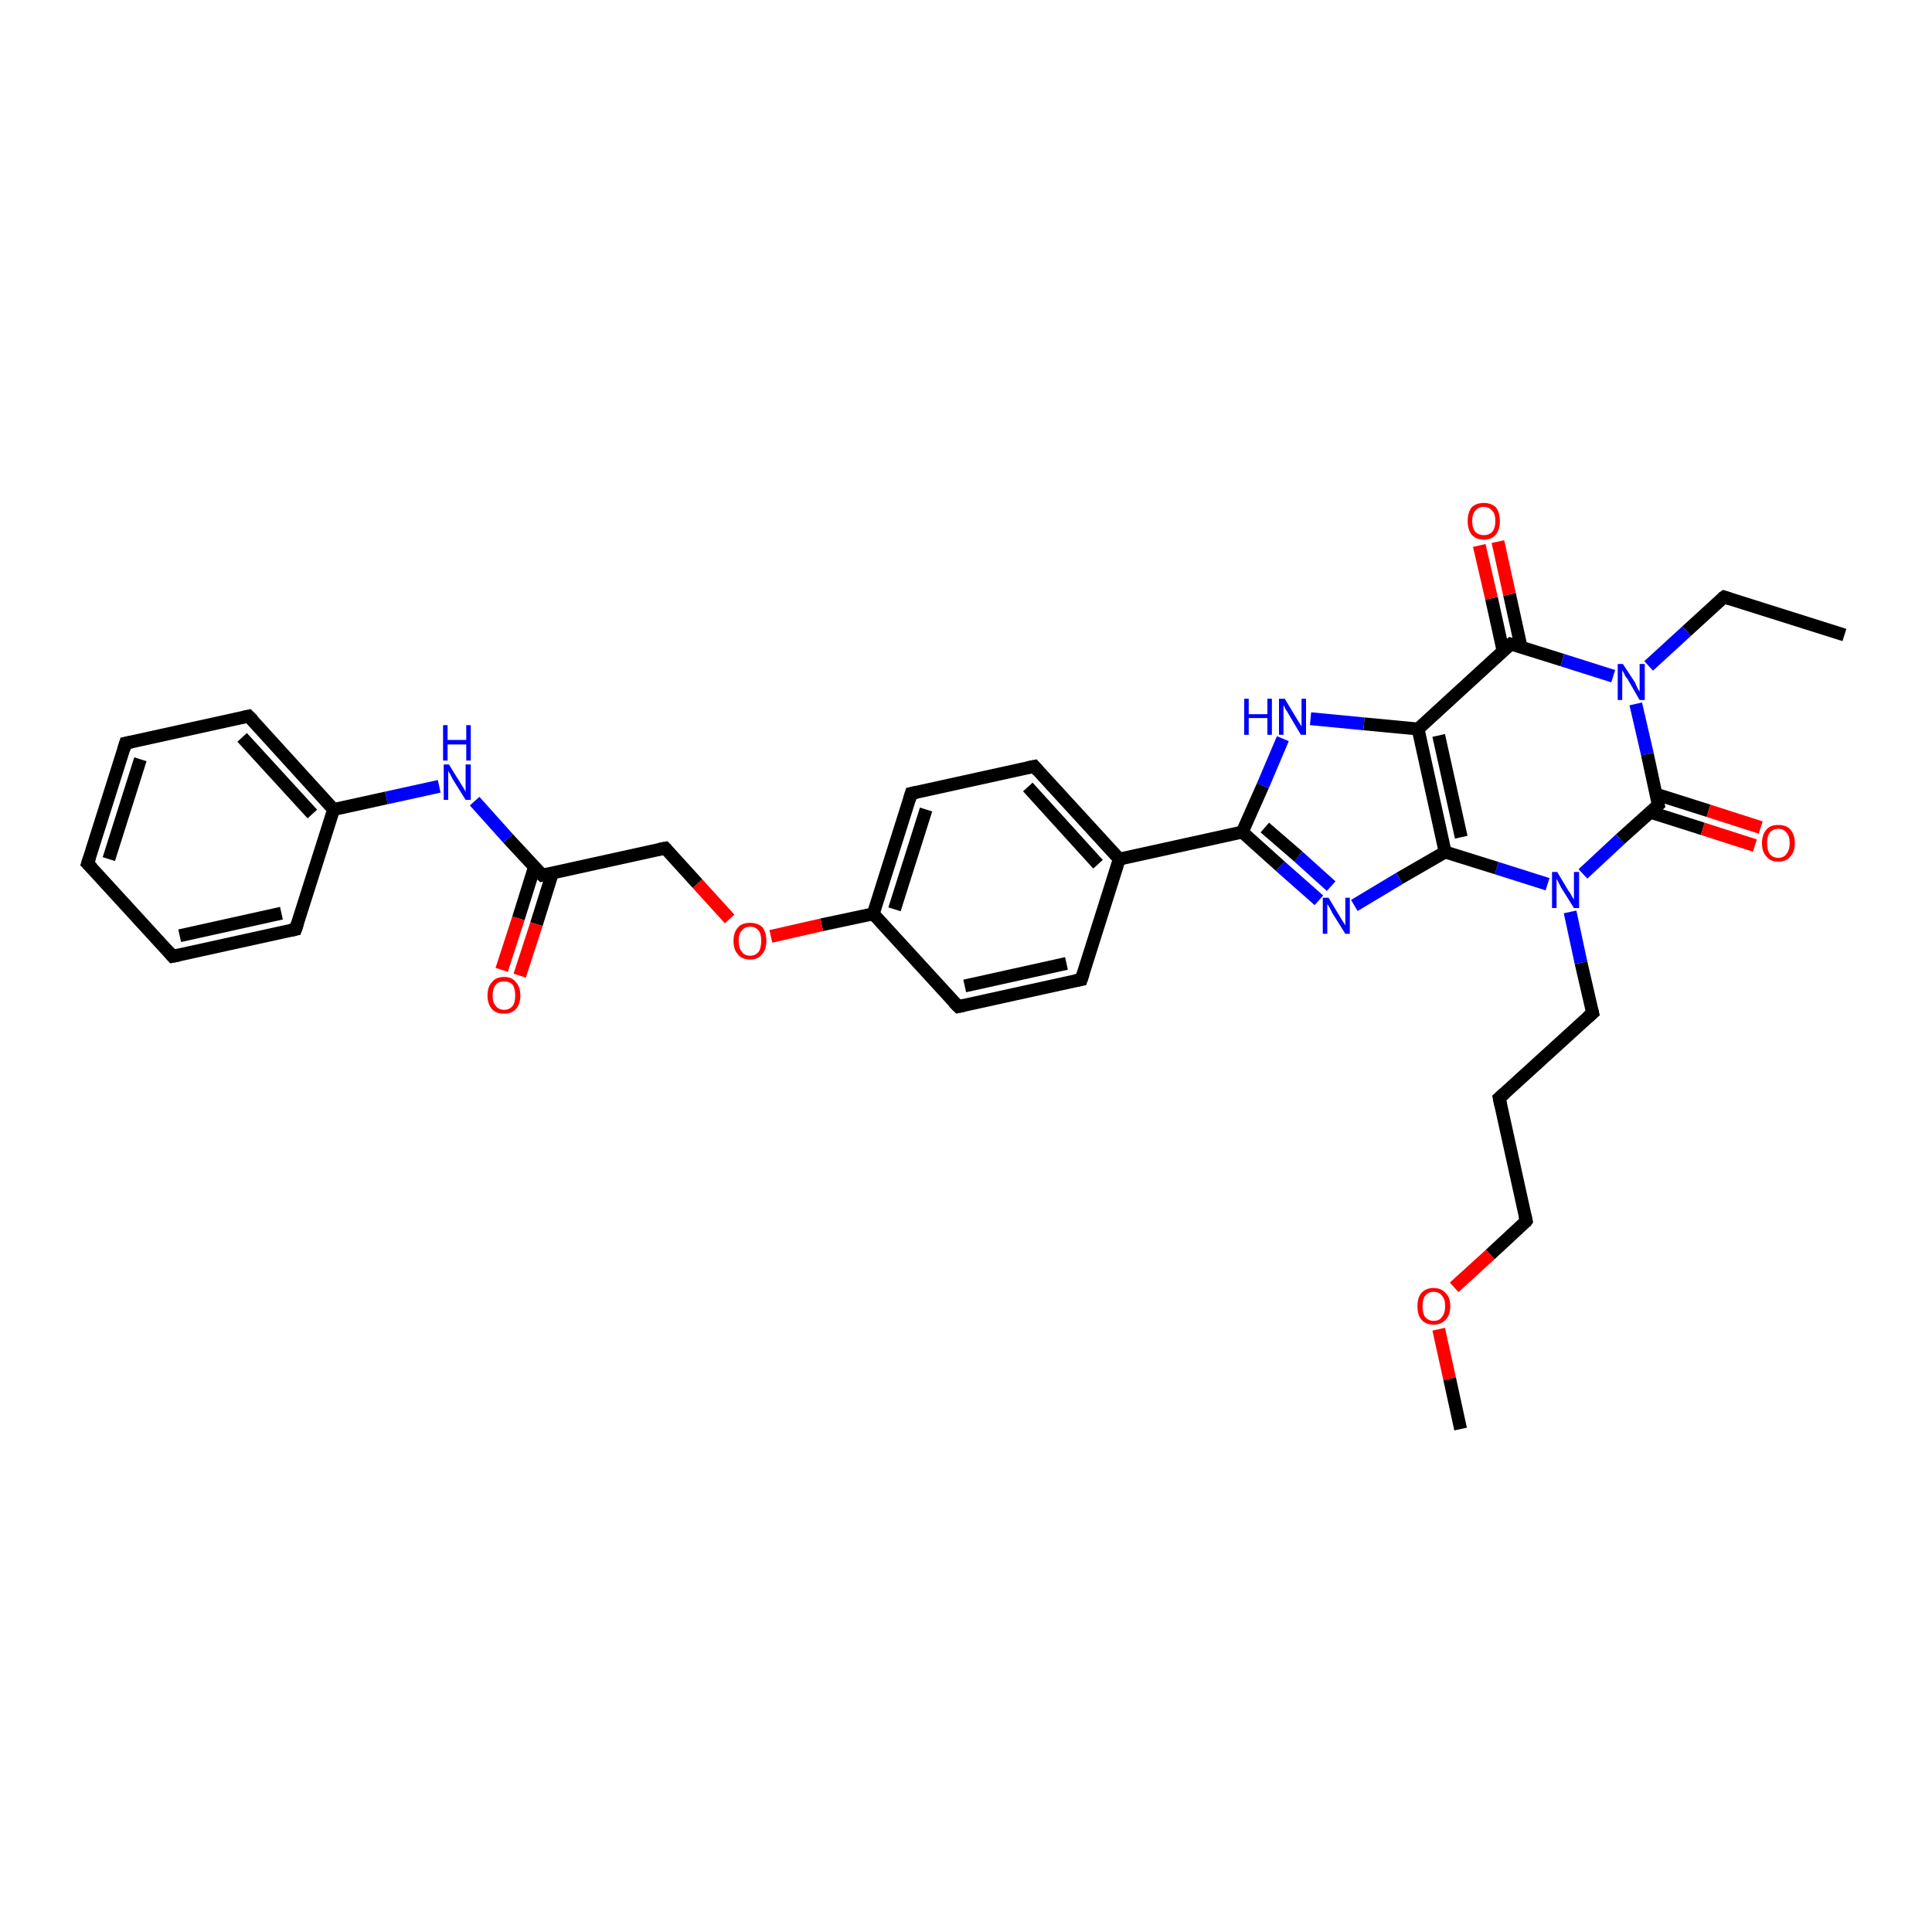 <?xml version='1.0' encoding='iso-8859-1'?>
<svg version='1.1' baseProfile='full'
              xmlns='http://www.w3.org/2000/svg'
                      xmlns:rdkit='http://www.rdkit.org/xml'
                      xmlns:xlink='http://www.w3.org/1999/xlink'
                  xml:space='preserve'
width='300px' height='300px' viewBox='0 0 300 300'>
<!-- END OF HEADER -->
<rect style='opacity:1.0;fill:#FFFFFF;stroke:none' width='300.0' height='300.0' x='0.0' y='0.0'> </rect>
<path class='bond-0 atom-0 atom-1' d='M 286.4,98.6 L 267.7,92.7' style='fill:none;fill-rule:evenodd;stroke:#000000;stroke-width:2.0px;stroke-linecap:butt;stroke-linejoin:miter;stroke-opacity:1' />
<path class='bond-1 atom-1 atom-2' d='M 267.7,92.7 L 261.9,98.0' style='fill:none;fill-rule:evenodd;stroke:#000000;stroke-width:2.0px;stroke-linecap:butt;stroke-linejoin:miter;stroke-opacity:1' />
<path class='bond-1 atom-1 atom-2' d='M 261.9,98.0 L 256.0,103.4' style='fill:none;fill-rule:evenodd;stroke:#0000FF;stroke-width:2.0px;stroke-linecap:butt;stroke-linejoin:miter;stroke-opacity:1' />
<path class='bond-2 atom-2 atom-3' d='M 254.0,109.3 L 255.8,117.1' style='fill:none;fill-rule:evenodd;stroke:#0000FF;stroke-width:2.0px;stroke-linecap:butt;stroke-linejoin:miter;stroke-opacity:1' />
<path class='bond-2 atom-2 atom-3' d='M 255.8,117.1 L 257.5,125.0' style='fill:none;fill-rule:evenodd;stroke:#000000;stroke-width:2.0px;stroke-linecap:butt;stroke-linejoin:miter;stroke-opacity:1' />
<path class='bond-3 atom-3 atom-4' d='M 256.2,126.1 L 264.4,128.7' style='fill:none;fill-rule:evenodd;stroke:#000000;stroke-width:2.0px;stroke-linecap:butt;stroke-linejoin:miter;stroke-opacity:1' />
<path class='bond-3 atom-3 atom-4' d='M 264.4,128.7 L 272.5,131.3' style='fill:none;fill-rule:evenodd;stroke:#FF0000;stroke-width:2.0px;stroke-linecap:butt;stroke-linejoin:miter;stroke-opacity:1' />
<path class='bond-3 atom-3 atom-4' d='M 257.1,123.3 L 265.3,125.9' style='fill:none;fill-rule:evenodd;stroke:#000000;stroke-width:2.0px;stroke-linecap:butt;stroke-linejoin:miter;stroke-opacity:1' />
<path class='bond-3 atom-3 atom-4' d='M 265.3,125.9 L 273.4,128.5' style='fill:none;fill-rule:evenodd;stroke:#FF0000;stroke-width:2.0px;stroke-linecap:butt;stroke-linejoin:miter;stroke-opacity:1' />
<path class='bond-4 atom-3 atom-5' d='M 257.5,125.0 L 251.6,130.3' style='fill:none;fill-rule:evenodd;stroke:#000000;stroke-width:2.0px;stroke-linecap:butt;stroke-linejoin:miter;stroke-opacity:1' />
<path class='bond-4 atom-3 atom-5' d='M 251.6,130.3 L 245.8,135.7' style='fill:none;fill-rule:evenodd;stroke:#0000FF;stroke-width:2.0px;stroke-linecap:butt;stroke-linejoin:miter;stroke-opacity:1' />
<path class='bond-5 atom-5 atom-6' d='M 243.8,141.6 L 245.5,149.5' style='fill:none;fill-rule:evenodd;stroke:#0000FF;stroke-width:2.0px;stroke-linecap:butt;stroke-linejoin:miter;stroke-opacity:1' />
<path class='bond-5 atom-5 atom-6' d='M 245.5,149.5 L 247.3,157.3' style='fill:none;fill-rule:evenodd;stroke:#000000;stroke-width:2.0px;stroke-linecap:butt;stroke-linejoin:miter;stroke-opacity:1' />
<path class='bond-6 atom-6 atom-7' d='M 247.3,157.3 L 232.8,170.5' style='fill:none;fill-rule:evenodd;stroke:#000000;stroke-width:2.0px;stroke-linecap:butt;stroke-linejoin:miter;stroke-opacity:1' />
<path class='bond-7 atom-7 atom-8' d='M 232.8,170.5 L 237.0,189.6' style='fill:none;fill-rule:evenodd;stroke:#000000;stroke-width:2.0px;stroke-linecap:butt;stroke-linejoin:miter;stroke-opacity:1' />
<path class='bond-8 atom-8 atom-9' d='M 237.0,189.6 L 231.4,194.8' style='fill:none;fill-rule:evenodd;stroke:#000000;stroke-width:2.0px;stroke-linecap:butt;stroke-linejoin:miter;stroke-opacity:1' />
<path class='bond-8 atom-8 atom-9' d='M 231.4,194.8 L 225.8,199.9' style='fill:none;fill-rule:evenodd;stroke:#FF0000;stroke-width:2.0px;stroke-linecap:butt;stroke-linejoin:miter;stroke-opacity:1' />
<path class='bond-9 atom-9 atom-10' d='M 223.4,206.4 L 225.1,214.1' style='fill:none;fill-rule:evenodd;stroke:#FF0000;stroke-width:2.0px;stroke-linecap:butt;stroke-linejoin:miter;stroke-opacity:1' />
<path class='bond-9 atom-9 atom-10' d='M 225.1,214.1 L 226.8,221.9' style='fill:none;fill-rule:evenodd;stroke:#000000;stroke-width:2.0px;stroke-linecap:butt;stroke-linejoin:miter;stroke-opacity:1' />
<path class='bond-10 atom-5 atom-11' d='M 240.3,137.3 L 232.4,134.8' style='fill:none;fill-rule:evenodd;stroke:#0000FF;stroke-width:2.0px;stroke-linecap:butt;stroke-linejoin:miter;stroke-opacity:1' />
<path class='bond-10 atom-5 atom-11' d='M 232.4,134.8 L 224.4,132.3' style='fill:none;fill-rule:evenodd;stroke:#000000;stroke-width:2.0px;stroke-linecap:butt;stroke-linejoin:miter;stroke-opacity:1' />
<path class='bond-11 atom-11 atom-12' d='M 224.4,132.3 L 217.3,136.4' style='fill:none;fill-rule:evenodd;stroke:#000000;stroke-width:2.0px;stroke-linecap:butt;stroke-linejoin:miter;stroke-opacity:1' />
<path class='bond-11 atom-11 atom-12' d='M 217.3,136.4 L 210.3,140.6' style='fill:none;fill-rule:evenodd;stroke:#0000FF;stroke-width:2.0px;stroke-linecap:butt;stroke-linejoin:miter;stroke-opacity:1' />
<path class='bond-12 atom-12 atom-13' d='M 204.8,139.8 L 198.8,134.5' style='fill:none;fill-rule:evenodd;stroke:#0000FF;stroke-width:2.0px;stroke-linecap:butt;stroke-linejoin:miter;stroke-opacity:1' />
<path class='bond-12 atom-12 atom-13' d='M 198.8,134.5 L 192.9,129.2' style='fill:none;fill-rule:evenodd;stroke:#000000;stroke-width:2.0px;stroke-linecap:butt;stroke-linejoin:miter;stroke-opacity:1' />
<path class='bond-12 atom-12 atom-13' d='M 206.7,137.6 L 201.6,133.0' style='fill:none;fill-rule:evenodd;stroke:#0000FF;stroke-width:2.0px;stroke-linecap:butt;stroke-linejoin:miter;stroke-opacity:1' />
<path class='bond-12 atom-12 atom-13' d='M 201.6,133.0 L 196.4,128.5' style='fill:none;fill-rule:evenodd;stroke:#000000;stroke-width:2.0px;stroke-linecap:butt;stroke-linejoin:miter;stroke-opacity:1' />
<path class='bond-13 atom-13 atom-14' d='M 192.9,129.2 L 196.1,122.0' style='fill:none;fill-rule:evenodd;stroke:#000000;stroke-width:2.0px;stroke-linecap:butt;stroke-linejoin:miter;stroke-opacity:1' />
<path class='bond-13 atom-13 atom-14' d='M 196.1,122.0 L 199.2,114.7' style='fill:none;fill-rule:evenodd;stroke:#0000FF;stroke-width:2.0px;stroke-linecap:butt;stroke-linejoin:miter;stroke-opacity:1' />
<path class='bond-14 atom-14 atom-15' d='M 203.5,111.6 L 211.8,112.4' style='fill:none;fill-rule:evenodd;stroke:#0000FF;stroke-width:2.0px;stroke-linecap:butt;stroke-linejoin:miter;stroke-opacity:1' />
<path class='bond-14 atom-14 atom-15' d='M 211.8,112.4 L 220.2,113.2' style='fill:none;fill-rule:evenodd;stroke:#000000;stroke-width:2.0px;stroke-linecap:butt;stroke-linejoin:miter;stroke-opacity:1' />
<path class='bond-15 atom-15 atom-16' d='M 220.2,113.2 L 234.6,100.0' style='fill:none;fill-rule:evenodd;stroke:#000000;stroke-width:2.0px;stroke-linecap:butt;stroke-linejoin:miter;stroke-opacity:1' />
<path class='bond-16 atom-16 atom-17' d='M 236.2,100.5 L 234.4,92.3' style='fill:none;fill-rule:evenodd;stroke:#000000;stroke-width:2.0px;stroke-linecap:butt;stroke-linejoin:miter;stroke-opacity:1' />
<path class='bond-16 atom-16 atom-17' d='M 234.4,92.3 L 232.6,84.1' style='fill:none;fill-rule:evenodd;stroke:#FF0000;stroke-width:2.0px;stroke-linecap:butt;stroke-linejoin:miter;stroke-opacity:1' />
<path class='bond-16 atom-16 atom-17' d='M 233.4,101.1 L 231.6,92.9' style='fill:none;fill-rule:evenodd;stroke:#000000;stroke-width:2.0px;stroke-linecap:butt;stroke-linejoin:miter;stroke-opacity:1' />
<path class='bond-16 atom-16 atom-17' d='M 231.6,92.9 L 229.7,84.7' style='fill:none;fill-rule:evenodd;stroke:#FF0000;stroke-width:2.0px;stroke-linecap:butt;stroke-linejoin:miter;stroke-opacity:1' />
<path class='bond-17 atom-13 atom-18' d='M 192.9,129.2 L 173.8,133.4' style='fill:none;fill-rule:evenodd;stroke:#000000;stroke-width:2.0px;stroke-linecap:butt;stroke-linejoin:miter;stroke-opacity:1' />
<path class='bond-18 atom-18 atom-19' d='M 173.8,133.4 L 160.6,119.0' style='fill:none;fill-rule:evenodd;stroke:#000000;stroke-width:2.0px;stroke-linecap:butt;stroke-linejoin:miter;stroke-opacity:1' />
<path class='bond-18 atom-18 atom-19' d='M 170.5,134.2 L 159.6,122.2' style='fill:none;fill-rule:evenodd;stroke:#000000;stroke-width:2.0px;stroke-linecap:butt;stroke-linejoin:miter;stroke-opacity:1' />
<path class='bond-19 atom-19 atom-20' d='M 160.6,119.0 L 141.5,123.2' style='fill:none;fill-rule:evenodd;stroke:#000000;stroke-width:2.0px;stroke-linecap:butt;stroke-linejoin:miter;stroke-opacity:1' />
<path class='bond-20 atom-20 atom-21' d='M 141.5,123.2 L 135.6,141.9' style='fill:none;fill-rule:evenodd;stroke:#000000;stroke-width:2.0px;stroke-linecap:butt;stroke-linejoin:miter;stroke-opacity:1' />
<path class='bond-20 atom-20 atom-21' d='M 143.8,125.7 L 138.9,141.2' style='fill:none;fill-rule:evenodd;stroke:#000000;stroke-width:2.0px;stroke-linecap:butt;stroke-linejoin:miter;stroke-opacity:1' />
<path class='bond-21 atom-21 atom-22' d='M 135.6,141.9 L 127.6,143.6' style='fill:none;fill-rule:evenodd;stroke:#000000;stroke-width:2.0px;stroke-linecap:butt;stroke-linejoin:miter;stroke-opacity:1' />
<path class='bond-21 atom-21 atom-22' d='M 127.6,143.6 L 119.7,145.4' style='fill:none;fill-rule:evenodd;stroke:#FF0000;stroke-width:2.0px;stroke-linecap:butt;stroke-linejoin:miter;stroke-opacity:1' />
<path class='bond-22 atom-22 atom-23' d='M 113.3,142.7 L 108.3,137.2' style='fill:none;fill-rule:evenodd;stroke:#FF0000;stroke-width:2.0px;stroke-linecap:butt;stroke-linejoin:miter;stroke-opacity:1' />
<path class='bond-22 atom-22 atom-23' d='M 108.3,137.2 L 103.3,131.7' style='fill:none;fill-rule:evenodd;stroke:#000000;stroke-width:2.0px;stroke-linecap:butt;stroke-linejoin:miter;stroke-opacity:1' />
<path class='bond-23 atom-23 atom-24' d='M 103.3,131.7 L 84.2,135.9' style='fill:none;fill-rule:evenodd;stroke:#000000;stroke-width:2.0px;stroke-linecap:butt;stroke-linejoin:miter;stroke-opacity:1' />
<path class='bond-24 atom-24 atom-25' d='M 83.0,134.6 L 80.5,142.6' style='fill:none;fill-rule:evenodd;stroke:#000000;stroke-width:2.0px;stroke-linecap:butt;stroke-linejoin:miter;stroke-opacity:1' />
<path class='bond-24 atom-24 atom-25' d='M 80.5,142.6 L 77.9,150.6' style='fill:none;fill-rule:evenodd;stroke:#FF0000;stroke-width:2.0px;stroke-linecap:butt;stroke-linejoin:miter;stroke-opacity:1' />
<path class='bond-24 atom-24 atom-25' d='M 85.8,135.5 L 83.3,143.5' style='fill:none;fill-rule:evenodd;stroke:#000000;stroke-width:2.0px;stroke-linecap:butt;stroke-linejoin:miter;stroke-opacity:1' />
<path class='bond-24 atom-24 atom-25' d='M 83.3,143.5 L 80.7,151.5' style='fill:none;fill-rule:evenodd;stroke:#FF0000;stroke-width:2.0px;stroke-linecap:butt;stroke-linejoin:miter;stroke-opacity:1' />
<path class='bond-25 atom-24 atom-26' d='M 84.2,135.9 L 78.9,130.2' style='fill:none;fill-rule:evenodd;stroke:#000000;stroke-width:2.0px;stroke-linecap:butt;stroke-linejoin:miter;stroke-opacity:1' />
<path class='bond-25 atom-24 atom-26' d='M 78.9,130.2 L 73.7,124.4' style='fill:none;fill-rule:evenodd;stroke:#0000FF;stroke-width:2.0px;stroke-linecap:butt;stroke-linejoin:miter;stroke-opacity:1' />
<path class='bond-26 atom-26 atom-27' d='M 68.2,122.1 L 60.0,123.9' style='fill:none;fill-rule:evenodd;stroke:#0000FF;stroke-width:2.0px;stroke-linecap:butt;stroke-linejoin:miter;stroke-opacity:1' />
<path class='bond-26 atom-26 atom-27' d='M 60.0,123.9 L 51.8,125.7' style='fill:none;fill-rule:evenodd;stroke:#000000;stroke-width:2.0px;stroke-linecap:butt;stroke-linejoin:miter;stroke-opacity:1' />
<path class='bond-27 atom-27 atom-28' d='M 51.8,125.7 L 38.6,111.2' style='fill:none;fill-rule:evenodd;stroke:#000000;stroke-width:2.0px;stroke-linecap:butt;stroke-linejoin:miter;stroke-opacity:1' />
<path class='bond-27 atom-27 atom-28' d='M 48.5,126.4 L 37.6,114.5' style='fill:none;fill-rule:evenodd;stroke:#000000;stroke-width:2.0px;stroke-linecap:butt;stroke-linejoin:miter;stroke-opacity:1' />
<path class='bond-28 atom-28 atom-29' d='M 38.6,111.2 L 19.5,115.4' style='fill:none;fill-rule:evenodd;stroke:#000000;stroke-width:2.0px;stroke-linecap:butt;stroke-linejoin:miter;stroke-opacity:1' />
<path class='bond-29 atom-29 atom-30' d='M 19.5,115.4 L 13.6,134.1' style='fill:none;fill-rule:evenodd;stroke:#000000;stroke-width:2.0px;stroke-linecap:butt;stroke-linejoin:miter;stroke-opacity:1' />
<path class='bond-29 atom-29 atom-30' d='M 21.8,117.9 L 16.9,133.4' style='fill:none;fill-rule:evenodd;stroke:#000000;stroke-width:2.0px;stroke-linecap:butt;stroke-linejoin:miter;stroke-opacity:1' />
<path class='bond-30 atom-30 atom-31' d='M 13.6,134.1 L 26.8,148.5' style='fill:none;fill-rule:evenodd;stroke:#000000;stroke-width:2.0px;stroke-linecap:butt;stroke-linejoin:miter;stroke-opacity:1' />
<path class='bond-31 atom-31 atom-32' d='M 26.8,148.5 L 45.9,144.3' style='fill:none;fill-rule:evenodd;stroke:#000000;stroke-width:2.0px;stroke-linecap:butt;stroke-linejoin:miter;stroke-opacity:1' />
<path class='bond-31 atom-31 atom-32' d='M 27.9,145.3 L 43.7,141.8' style='fill:none;fill-rule:evenodd;stroke:#000000;stroke-width:2.0px;stroke-linecap:butt;stroke-linejoin:miter;stroke-opacity:1' />
<path class='bond-32 atom-21 atom-33' d='M 135.6,141.9 L 148.8,156.3' style='fill:none;fill-rule:evenodd;stroke:#000000;stroke-width:2.0px;stroke-linecap:butt;stroke-linejoin:miter;stroke-opacity:1' />
<path class='bond-33 atom-33 atom-34' d='M 148.8,156.3 L 167.9,152.1' style='fill:none;fill-rule:evenodd;stroke:#000000;stroke-width:2.0px;stroke-linecap:butt;stroke-linejoin:miter;stroke-opacity:1' />
<path class='bond-33 atom-33 atom-34' d='M 149.8,153.1 L 165.6,149.6' style='fill:none;fill-rule:evenodd;stroke:#000000;stroke-width:2.0px;stroke-linecap:butt;stroke-linejoin:miter;stroke-opacity:1' />
<path class='bond-34 atom-16 atom-2' d='M 234.6,100.0 L 242.6,102.5' style='fill:none;fill-rule:evenodd;stroke:#000000;stroke-width:2.0px;stroke-linecap:butt;stroke-linejoin:miter;stroke-opacity:1' />
<path class='bond-34 atom-16 atom-2' d='M 242.6,102.5 L 250.5,105.0' style='fill:none;fill-rule:evenodd;stroke:#0000FF;stroke-width:2.0px;stroke-linecap:butt;stroke-linejoin:miter;stroke-opacity:1' />
<path class='bond-35 atom-34 atom-18' d='M 167.9,152.1 L 173.8,133.4' style='fill:none;fill-rule:evenodd;stroke:#000000;stroke-width:2.0px;stroke-linecap:butt;stroke-linejoin:miter;stroke-opacity:1' />
<path class='bond-36 atom-15 atom-11' d='M 220.2,113.2 L 224.4,132.3' style='fill:none;fill-rule:evenodd;stroke:#000000;stroke-width:2.0px;stroke-linecap:butt;stroke-linejoin:miter;stroke-opacity:1' />
<path class='bond-36 atom-15 atom-11' d='M 223.4,114.2 L 226.9,130.0' style='fill:none;fill-rule:evenodd;stroke:#000000;stroke-width:2.0px;stroke-linecap:butt;stroke-linejoin:miter;stroke-opacity:1' />
<path class='bond-37 atom-32 atom-27' d='M 45.9,144.3 L 51.8,125.7' style='fill:none;fill-rule:evenodd;stroke:#000000;stroke-width:2.0px;stroke-linecap:butt;stroke-linejoin:miter;stroke-opacity:1' />
<path d='M 268.6,93.0 L 267.7,92.7 L 267.4,92.9' style='fill:none;stroke:#000000;stroke-width:2.0px;stroke-linecap:butt;stroke-linejoin:miter;stroke-opacity:1;' />
<path d='M 257.4,124.6 L 257.5,125.0 L 257.2,125.3' style='fill:none;stroke:#000000;stroke-width:2.0px;stroke-linecap:butt;stroke-linejoin:miter;stroke-opacity:1;' />
<path d='M 247.2,156.9 L 247.3,157.3 L 246.5,158.0' style='fill:none;stroke:#000000;stroke-width:2.0px;stroke-linecap:butt;stroke-linejoin:miter;stroke-opacity:1;' />
<path d='M 233.6,169.8 L 232.8,170.5 L 233.0,171.5' style='fill:none;stroke:#000000;stroke-width:2.0px;stroke-linecap:butt;stroke-linejoin:miter;stroke-opacity:1;' />
<path d='M 236.8,188.7 L 237.0,189.6 L 236.8,189.9' style='fill:none;stroke:#000000;stroke-width:2.0px;stroke-linecap:butt;stroke-linejoin:miter;stroke-opacity:1;' />
<path d='M 233.9,100.6 L 234.6,100.0 L 235.0,100.1' style='fill:none;stroke:#000000;stroke-width:2.0px;stroke-linecap:butt;stroke-linejoin:miter;stroke-opacity:1;' />
<path d='M 161.2,119.7 L 160.6,119.0 L 159.6,119.2' style='fill:none;stroke:#000000;stroke-width:2.0px;stroke-linecap:butt;stroke-linejoin:miter;stroke-opacity:1;' />
<path d='M 142.4,123.0 L 141.5,123.2 L 141.2,124.2' style='fill:none;stroke:#000000;stroke-width:2.0px;stroke-linecap:butt;stroke-linejoin:miter;stroke-opacity:1;' />
<path d='M 103.5,131.9 L 103.3,131.7 L 102.3,131.9' style='fill:none;stroke:#000000;stroke-width:2.0px;stroke-linecap:butt;stroke-linejoin:miter;stroke-opacity:1;' />
<path d='M 85.1,135.7 L 84.2,135.9 L 83.9,135.6' style='fill:none;stroke:#000000;stroke-width:2.0px;stroke-linecap:butt;stroke-linejoin:miter;stroke-opacity:1;' />
<path d='M 39.3,111.9 L 38.6,111.2 L 37.7,111.4' style='fill:none;stroke:#000000;stroke-width:2.0px;stroke-linecap:butt;stroke-linejoin:miter;stroke-opacity:1;' />
<path d='M 20.5,115.2 L 19.5,115.4 L 19.2,116.4' style='fill:none;stroke:#000000;stroke-width:2.0px;stroke-linecap:butt;stroke-linejoin:miter;stroke-opacity:1;' />
<path d='M 13.9,133.2 L 13.6,134.1 L 14.3,134.8' style='fill:none;stroke:#000000;stroke-width:2.0px;stroke-linecap:butt;stroke-linejoin:miter;stroke-opacity:1;' />
<path d='M 26.2,147.8 L 26.8,148.5 L 27.8,148.3' style='fill:none;stroke:#000000;stroke-width:2.0px;stroke-linecap:butt;stroke-linejoin:miter;stroke-opacity:1;' />
<path d='M 45.0,144.5 L 45.9,144.3 L 46.2,143.4' style='fill:none;stroke:#000000;stroke-width:2.0px;stroke-linecap:butt;stroke-linejoin:miter;stroke-opacity:1;' />
<path d='M 148.1,155.6 L 148.8,156.3 L 149.7,156.1' style='fill:none;stroke:#000000;stroke-width:2.0px;stroke-linecap:butt;stroke-linejoin:miter;stroke-opacity:1;' />
<path d='M 166.9,152.3 L 167.9,152.1 L 168.2,151.2' style='fill:none;stroke:#000000;stroke-width:2.0px;stroke-linecap:butt;stroke-linejoin:miter;stroke-opacity:1;' />
<path class='atom-2' d='M 252.0 103.1
L 253.9 106.0
Q 254.0 106.3, 254.3 106.9
Q 254.6 107.4, 254.6 107.4
L 254.6 103.1
L 255.4 103.1
L 255.4 108.7
L 254.6 108.7
L 252.7 105.4
Q 252.4 105.1, 252.2 104.6
Q 252.0 104.2, 251.9 104.1
L 251.9 108.7
L 251.2 108.7
L 251.2 103.1
L 252.0 103.1
' fill='#0000FF'/>
<path class='atom-4' d='M 273.6 130.9
Q 273.6 129.6, 274.3 128.8
Q 274.9 128.1, 276.1 128.1
Q 277.4 128.1, 278.0 128.8
Q 278.7 129.6, 278.7 130.9
Q 278.7 132.3, 278.0 133.0
Q 277.4 133.8, 276.1 133.8
Q 274.9 133.8, 274.3 133.0
Q 273.6 132.3, 273.6 130.9
M 276.1 133.2
Q 277.0 133.2, 277.4 132.6
Q 277.9 132.0, 277.9 130.9
Q 277.9 129.8, 277.4 129.3
Q 277.0 128.7, 276.1 128.7
Q 275.3 128.7, 274.8 129.3
Q 274.4 129.8, 274.4 130.9
Q 274.4 132.0, 274.8 132.6
Q 275.3 133.2, 276.1 133.2
' fill='#FF0000'/>
<path class='atom-5' d='M 241.8 135.4
L 243.6 138.4
Q 243.8 138.6, 244.1 139.2
Q 244.4 139.7, 244.4 139.7
L 244.4 135.4
L 245.2 135.4
L 245.2 141.0
L 244.4 141.0
L 242.4 137.8
Q 242.2 137.4, 242.0 137.0
Q 241.7 136.5, 241.7 136.4
L 241.7 141.0
L 241.0 141.0
L 241.0 135.4
L 241.8 135.4
' fill='#0000FF'/>
<path class='atom-9' d='M 220.1 202.8
Q 220.1 201.5, 220.7 200.8
Q 221.4 200.0, 222.6 200.0
Q 223.8 200.0, 224.5 200.8
Q 225.2 201.5, 225.2 202.8
Q 225.2 204.2, 224.5 204.9
Q 223.8 205.7, 222.6 205.7
Q 221.4 205.7, 220.7 204.9
Q 220.1 204.2, 220.1 202.8
M 222.6 205.1
Q 223.5 205.1, 223.9 204.5
Q 224.4 203.9, 224.4 202.8
Q 224.4 201.7, 223.9 201.2
Q 223.5 200.6, 222.6 200.6
Q 221.8 200.6, 221.3 201.2
Q 220.9 201.7, 220.9 202.8
Q 220.9 204.0, 221.3 204.5
Q 221.8 205.1, 222.6 205.1
' fill='#FF0000'/>
<path class='atom-12' d='M 206.3 139.4
L 208.1 142.4
Q 208.3 142.7, 208.6 143.2
Q 208.9 143.7, 208.9 143.7
L 208.9 139.4
L 209.6 139.4
L 209.6 145.0
L 208.9 145.0
L 206.9 141.8
Q 206.7 141.4, 206.5 141.0
Q 206.2 140.5, 206.1 140.4
L 206.1 145.0
L 205.4 145.0
L 205.4 139.4
L 206.3 139.4
' fill='#0000FF'/>
<path class='atom-14' d='M 193.2 108.5
L 193.9 108.5
L 193.9 110.9
L 196.8 110.9
L 196.8 108.5
L 197.5 108.5
L 197.5 114.1
L 196.8 114.1
L 196.8 111.5
L 193.9 111.5
L 193.9 114.1
L 193.2 114.1
L 193.2 108.5
' fill='#0000FF'/>
<path class='atom-14' d='M 199.5 108.5
L 201.3 111.5
Q 201.5 111.8, 201.8 112.3
Q 202.1 112.8, 202.1 112.8
L 202.1 108.5
L 202.8 108.5
L 202.8 114.1
L 202.0 114.1
L 200.1 110.9
Q 199.9 110.5, 199.6 110.1
Q 199.4 109.6, 199.3 109.5
L 199.3 114.1
L 198.6 114.1
L 198.6 108.5
L 199.5 108.5
' fill='#0000FF'/>
<path class='atom-17' d='M 227.9 80.9
Q 227.9 79.6, 228.5 78.8
Q 229.2 78.1, 230.4 78.1
Q 231.6 78.1, 232.3 78.8
Q 232.9 79.6, 232.9 80.9
Q 232.9 82.2, 232.3 83.0
Q 231.6 83.8, 230.4 83.8
Q 229.2 83.8, 228.5 83.0
Q 227.9 82.2, 227.9 80.9
M 230.4 83.1
Q 231.2 83.1, 231.7 82.6
Q 232.2 82.0, 232.2 80.9
Q 232.2 79.8, 231.7 79.3
Q 231.2 78.7, 230.4 78.7
Q 229.6 78.7, 229.1 79.3
Q 228.6 79.8, 228.6 80.9
Q 228.6 82.0, 229.1 82.6
Q 229.6 83.1, 230.4 83.1
' fill='#FF0000'/>
<path class='atom-22' d='M 113.9 146.1
Q 113.9 144.8, 114.6 144.0
Q 115.2 143.3, 116.5 143.3
Q 117.7 143.3, 118.4 144.0
Q 119.0 144.8, 119.0 146.1
Q 119.0 147.5, 118.3 148.2
Q 117.7 149.0, 116.5 149.0
Q 115.2 149.0, 114.6 148.2
Q 113.9 147.5, 113.9 146.1
M 116.5 148.4
Q 117.3 148.4, 117.8 147.8
Q 118.2 147.2, 118.2 146.1
Q 118.2 145.0, 117.8 144.5
Q 117.3 143.9, 116.5 143.9
Q 115.6 143.9, 115.2 144.5
Q 114.7 145.0, 114.7 146.1
Q 114.7 147.2, 115.2 147.8
Q 115.6 148.4, 116.5 148.4
' fill='#FF0000'/>
<path class='atom-25' d='M 75.7 154.6
Q 75.7 153.2, 76.4 152.5
Q 77.0 151.7, 78.3 151.7
Q 79.5 151.7, 80.1 152.5
Q 80.8 153.2, 80.8 154.6
Q 80.8 155.9, 80.1 156.7
Q 79.5 157.4, 78.3 157.4
Q 77.0 157.4, 76.4 156.7
Q 75.7 155.9, 75.7 154.6
M 78.3 156.8
Q 79.1 156.8, 79.6 156.2
Q 80.0 155.7, 80.0 154.6
Q 80.0 153.5, 79.6 152.9
Q 79.1 152.4, 78.3 152.4
Q 77.4 152.4, 77.0 152.9
Q 76.5 153.5, 76.5 154.6
Q 76.5 155.7, 77.0 156.2
Q 77.4 156.8, 78.3 156.8
' fill='#FF0000'/>
<path class='atom-26' d='M 69.7 118.7
L 71.5 121.6
Q 71.7 121.9, 72.0 122.4
Q 72.3 122.9, 72.3 123.0
L 72.3 118.7
L 73.1 118.7
L 73.1 124.2
L 72.3 124.2
L 70.3 121.0
Q 70.1 120.6, 69.9 120.2
Q 69.6 119.8, 69.6 119.6
L 69.6 124.2
L 68.9 124.2
L 68.9 118.7
L 69.7 118.7
' fill='#0000FF'/>
<path class='atom-26' d='M 68.8 112.6
L 69.5 112.6
L 69.5 114.9
L 72.4 114.9
L 72.4 112.6
L 73.1 112.6
L 73.1 118.1
L 72.4 118.1
L 72.4 115.6
L 69.5 115.6
L 69.5 118.1
L 68.8 118.1
L 68.8 112.6
' fill='#0000FF'/>
</svg>
